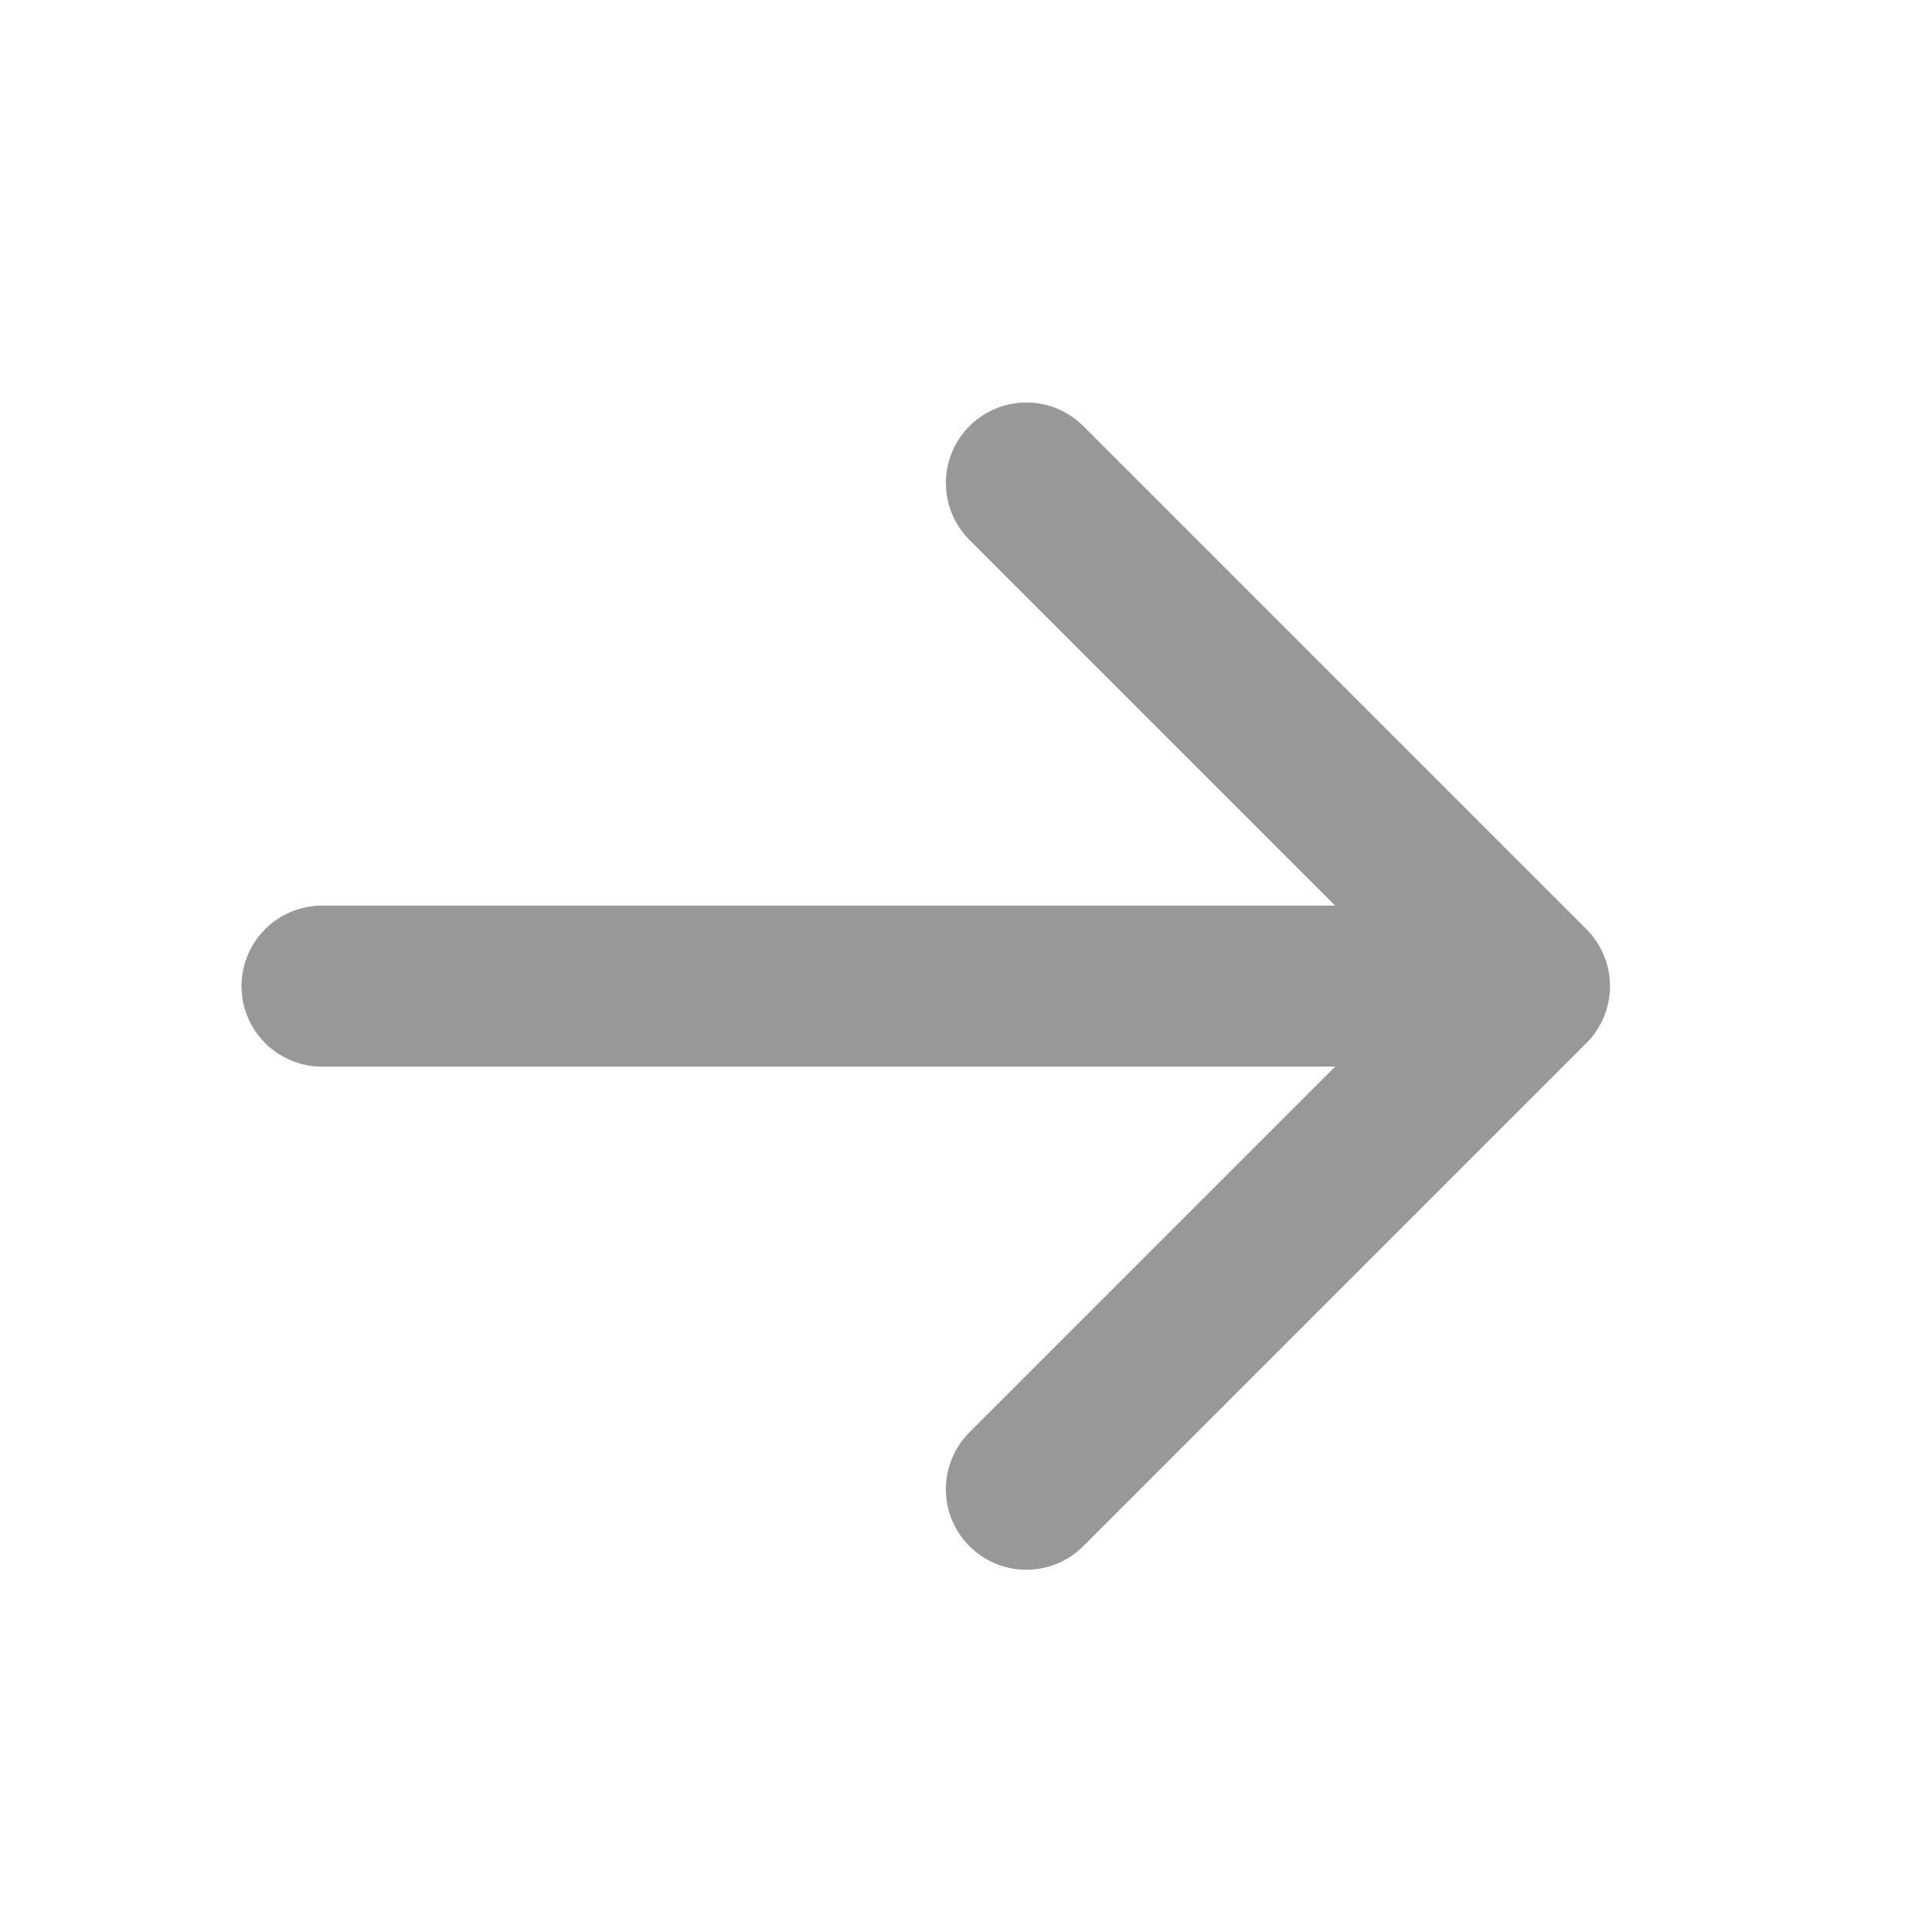 <svg width="12" height="12" viewBox="0 0 12 12" fill="none" xmlns="http://www.w3.org/2000/svg">
    <path d="M6.375 9.25L9.5 6.125M9.5 6.125L6.375 3M9.5 6.125H2" stroke="#333333" stroke-opacity="0.5" stroke-linecap="round" stroke-linejoin="round"/>
</svg>
